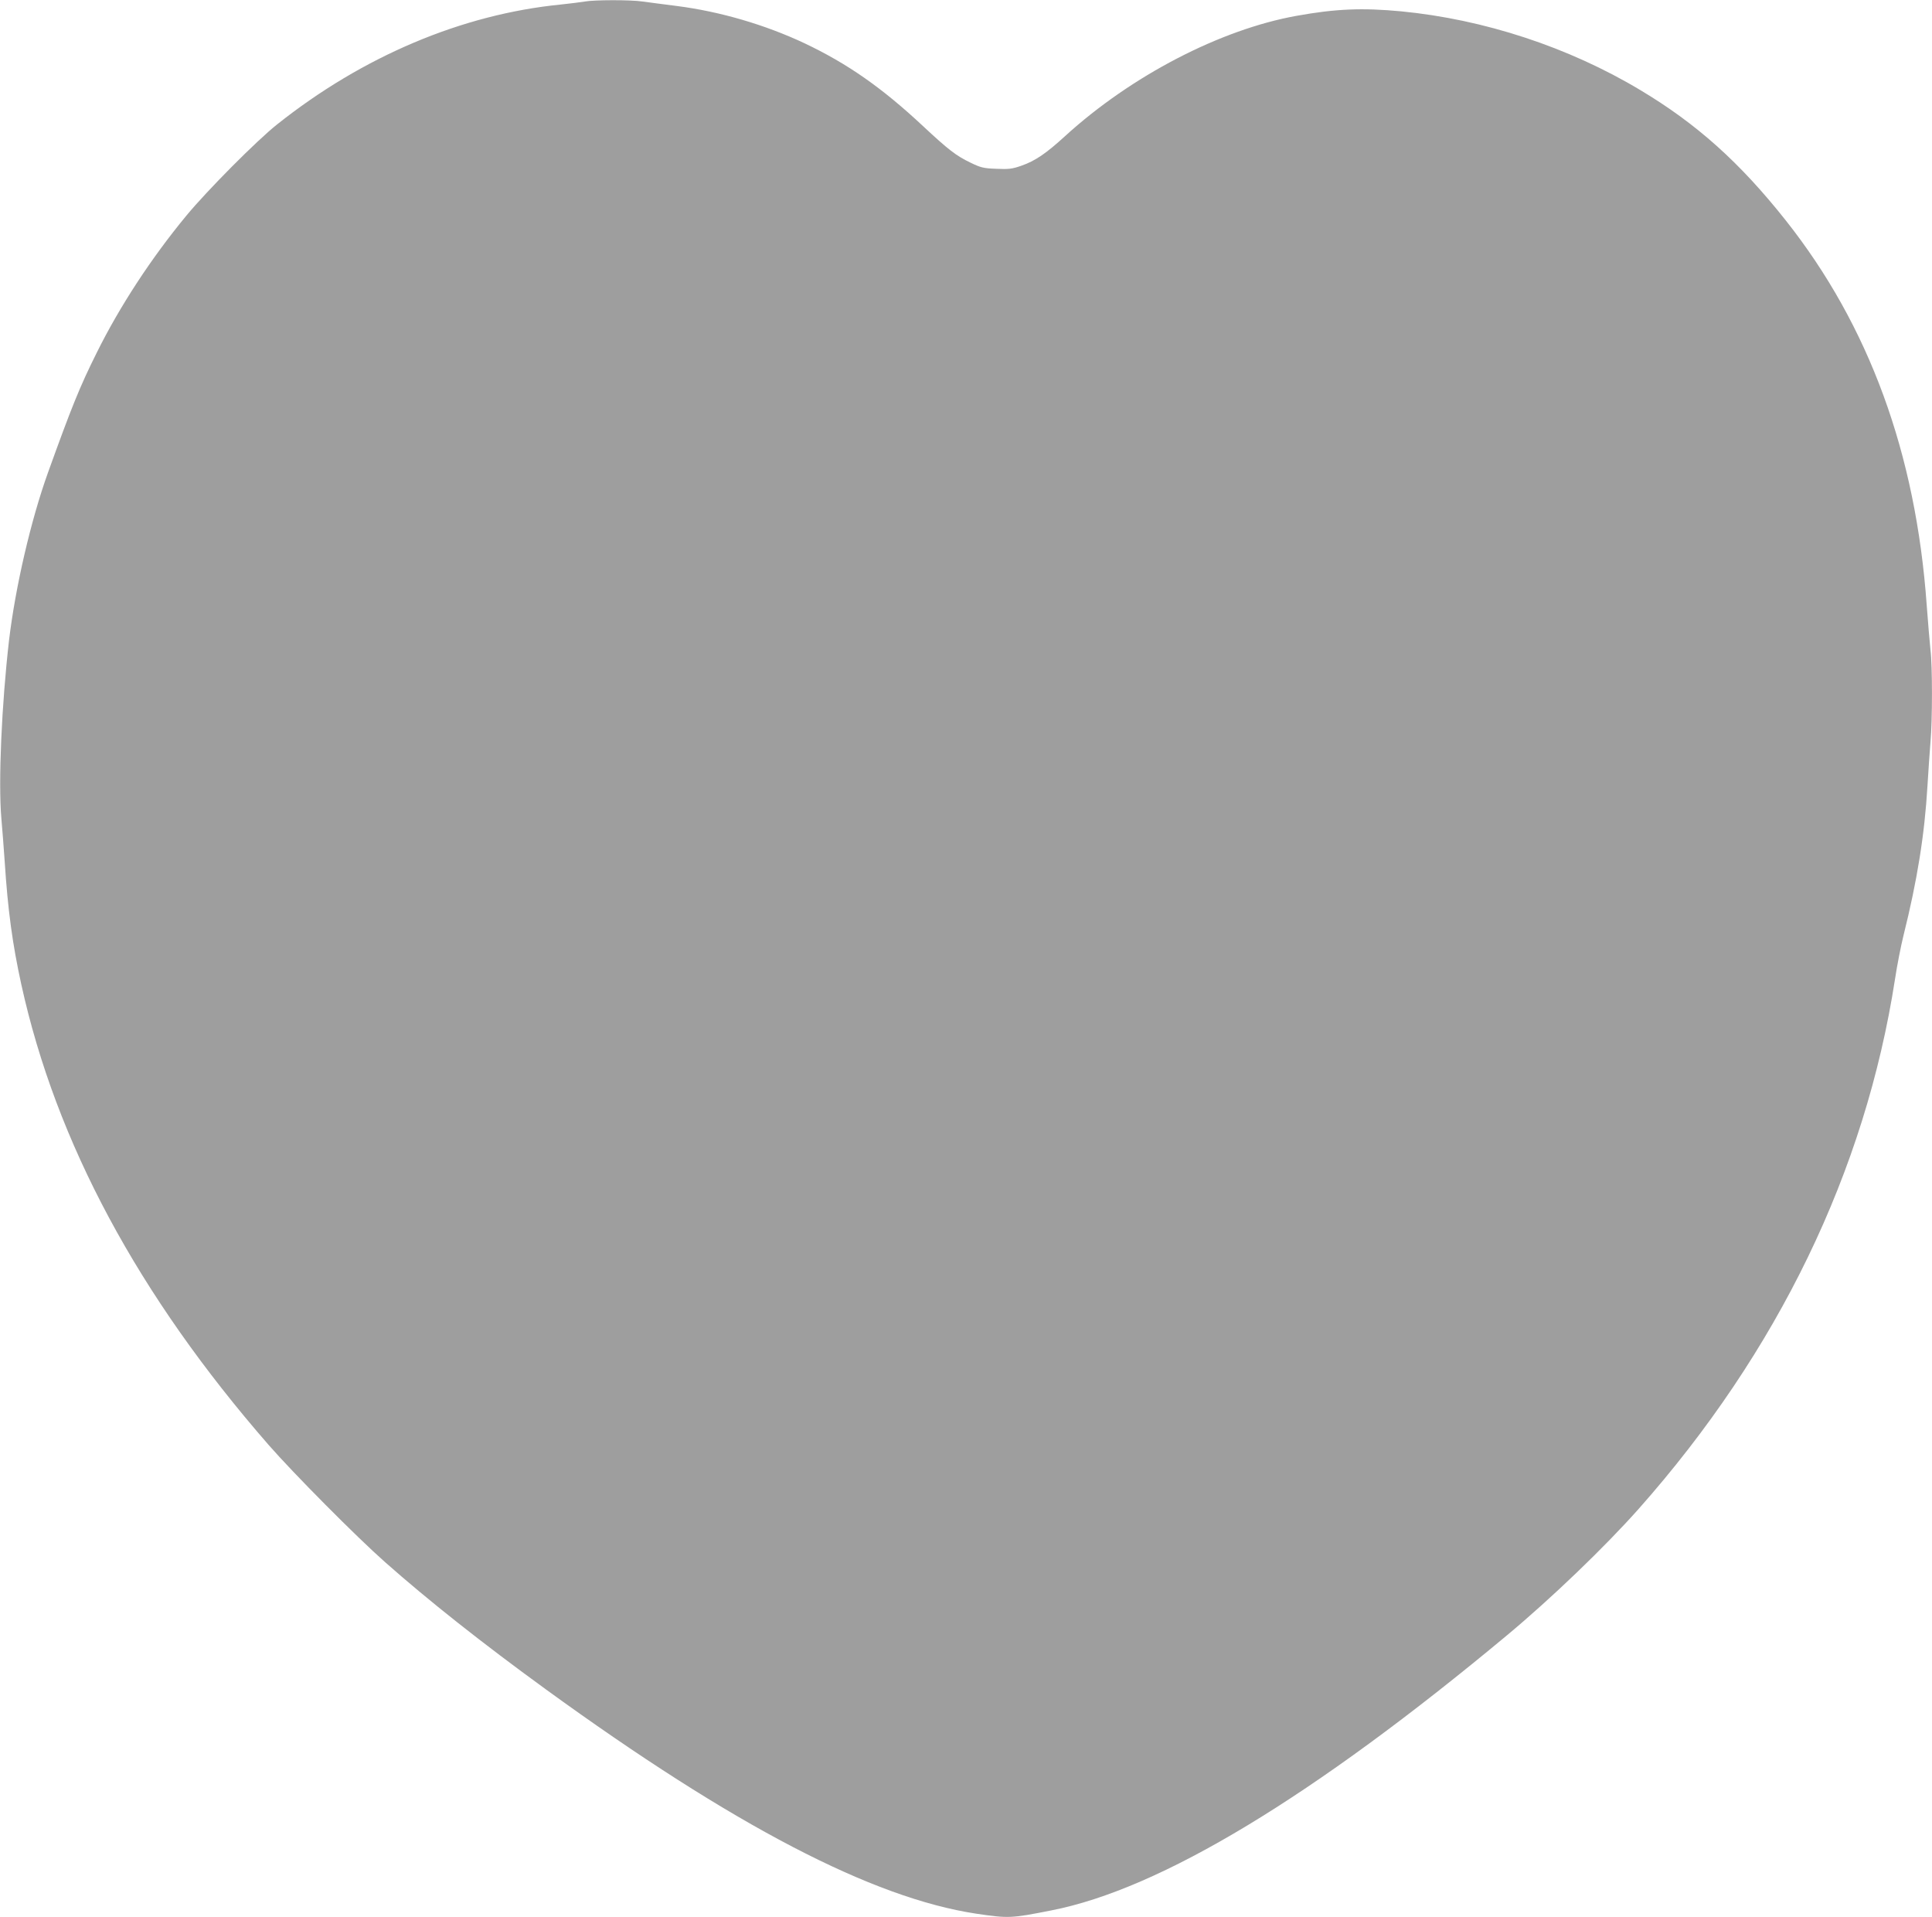 <?xml version="1.0" standalone="no"?>
<!DOCTYPE svg PUBLIC "-//W3C//DTD SVG 20010904//EN"
 "http://www.w3.org/TR/2001/REC-SVG-20010904/DTD/svg10.dtd">
<svg version="1.0" xmlns="http://www.w3.org/2000/svg"
 width="1280pt" height="1270pt" viewBox="0 0 1280 1270"
 preserveAspectRatio="xMidYMid meet">
<g transform="translate(0,1270) scale(0.1,-0.1)"
fill="#9e9e9e" stroke="none">
<path d="M3875 12690 c-22 -4 -94 -13 -160 -20 -655 -65 -1312 -343 -1879
-794 -133 -105 -463 -437 -601 -604 -233 -282 -442 -601 -595 -910 -113 -227
-166 -359 -322 -792 -114 -317 -216 -759 -258 -1110 -49 -424 -72 -940 -51
-1180 6 -69 16 -197 22 -285 21 -326 52 -550 110 -815 230 -1047 775 -2060
1638 -3050 164 -188 585 -612 772 -777 287 -254 642 -535 1063 -841 1246 -905
2165 -1384 2856 -1488 212 -31 227 -31 495 22 723 141 1734 752 3020 1823 293
244 648 585 871 836 923 1041 1502 2237 1699 3510 14 94 40 223 56 288 91 364
140 669 159 992 6 99 15 230 20 291 13 142 13 505 0 608 -5 45 -16 178 -25
297 -72 1006 -382 1852 -933 2548 -305 385 -591 641 -964 864 -475 285 -1036
469 -1586 522 -256 24 -433 17 -693 -30 -505 -91 -1094 -397 -1532 -796 -128
-117 -199 -165 -291 -197 -60 -21 -84 -24 -166 -20 -85 3 -103 8 -171 41 -94
45 -147 86 -314 242 -273 255 -501 414 -786 549 -260 122 -556 209 -842 246
-89 11 -192 25 -230 30 -79 12 -324 11 -382 0z"/>
</g>
</svg>

